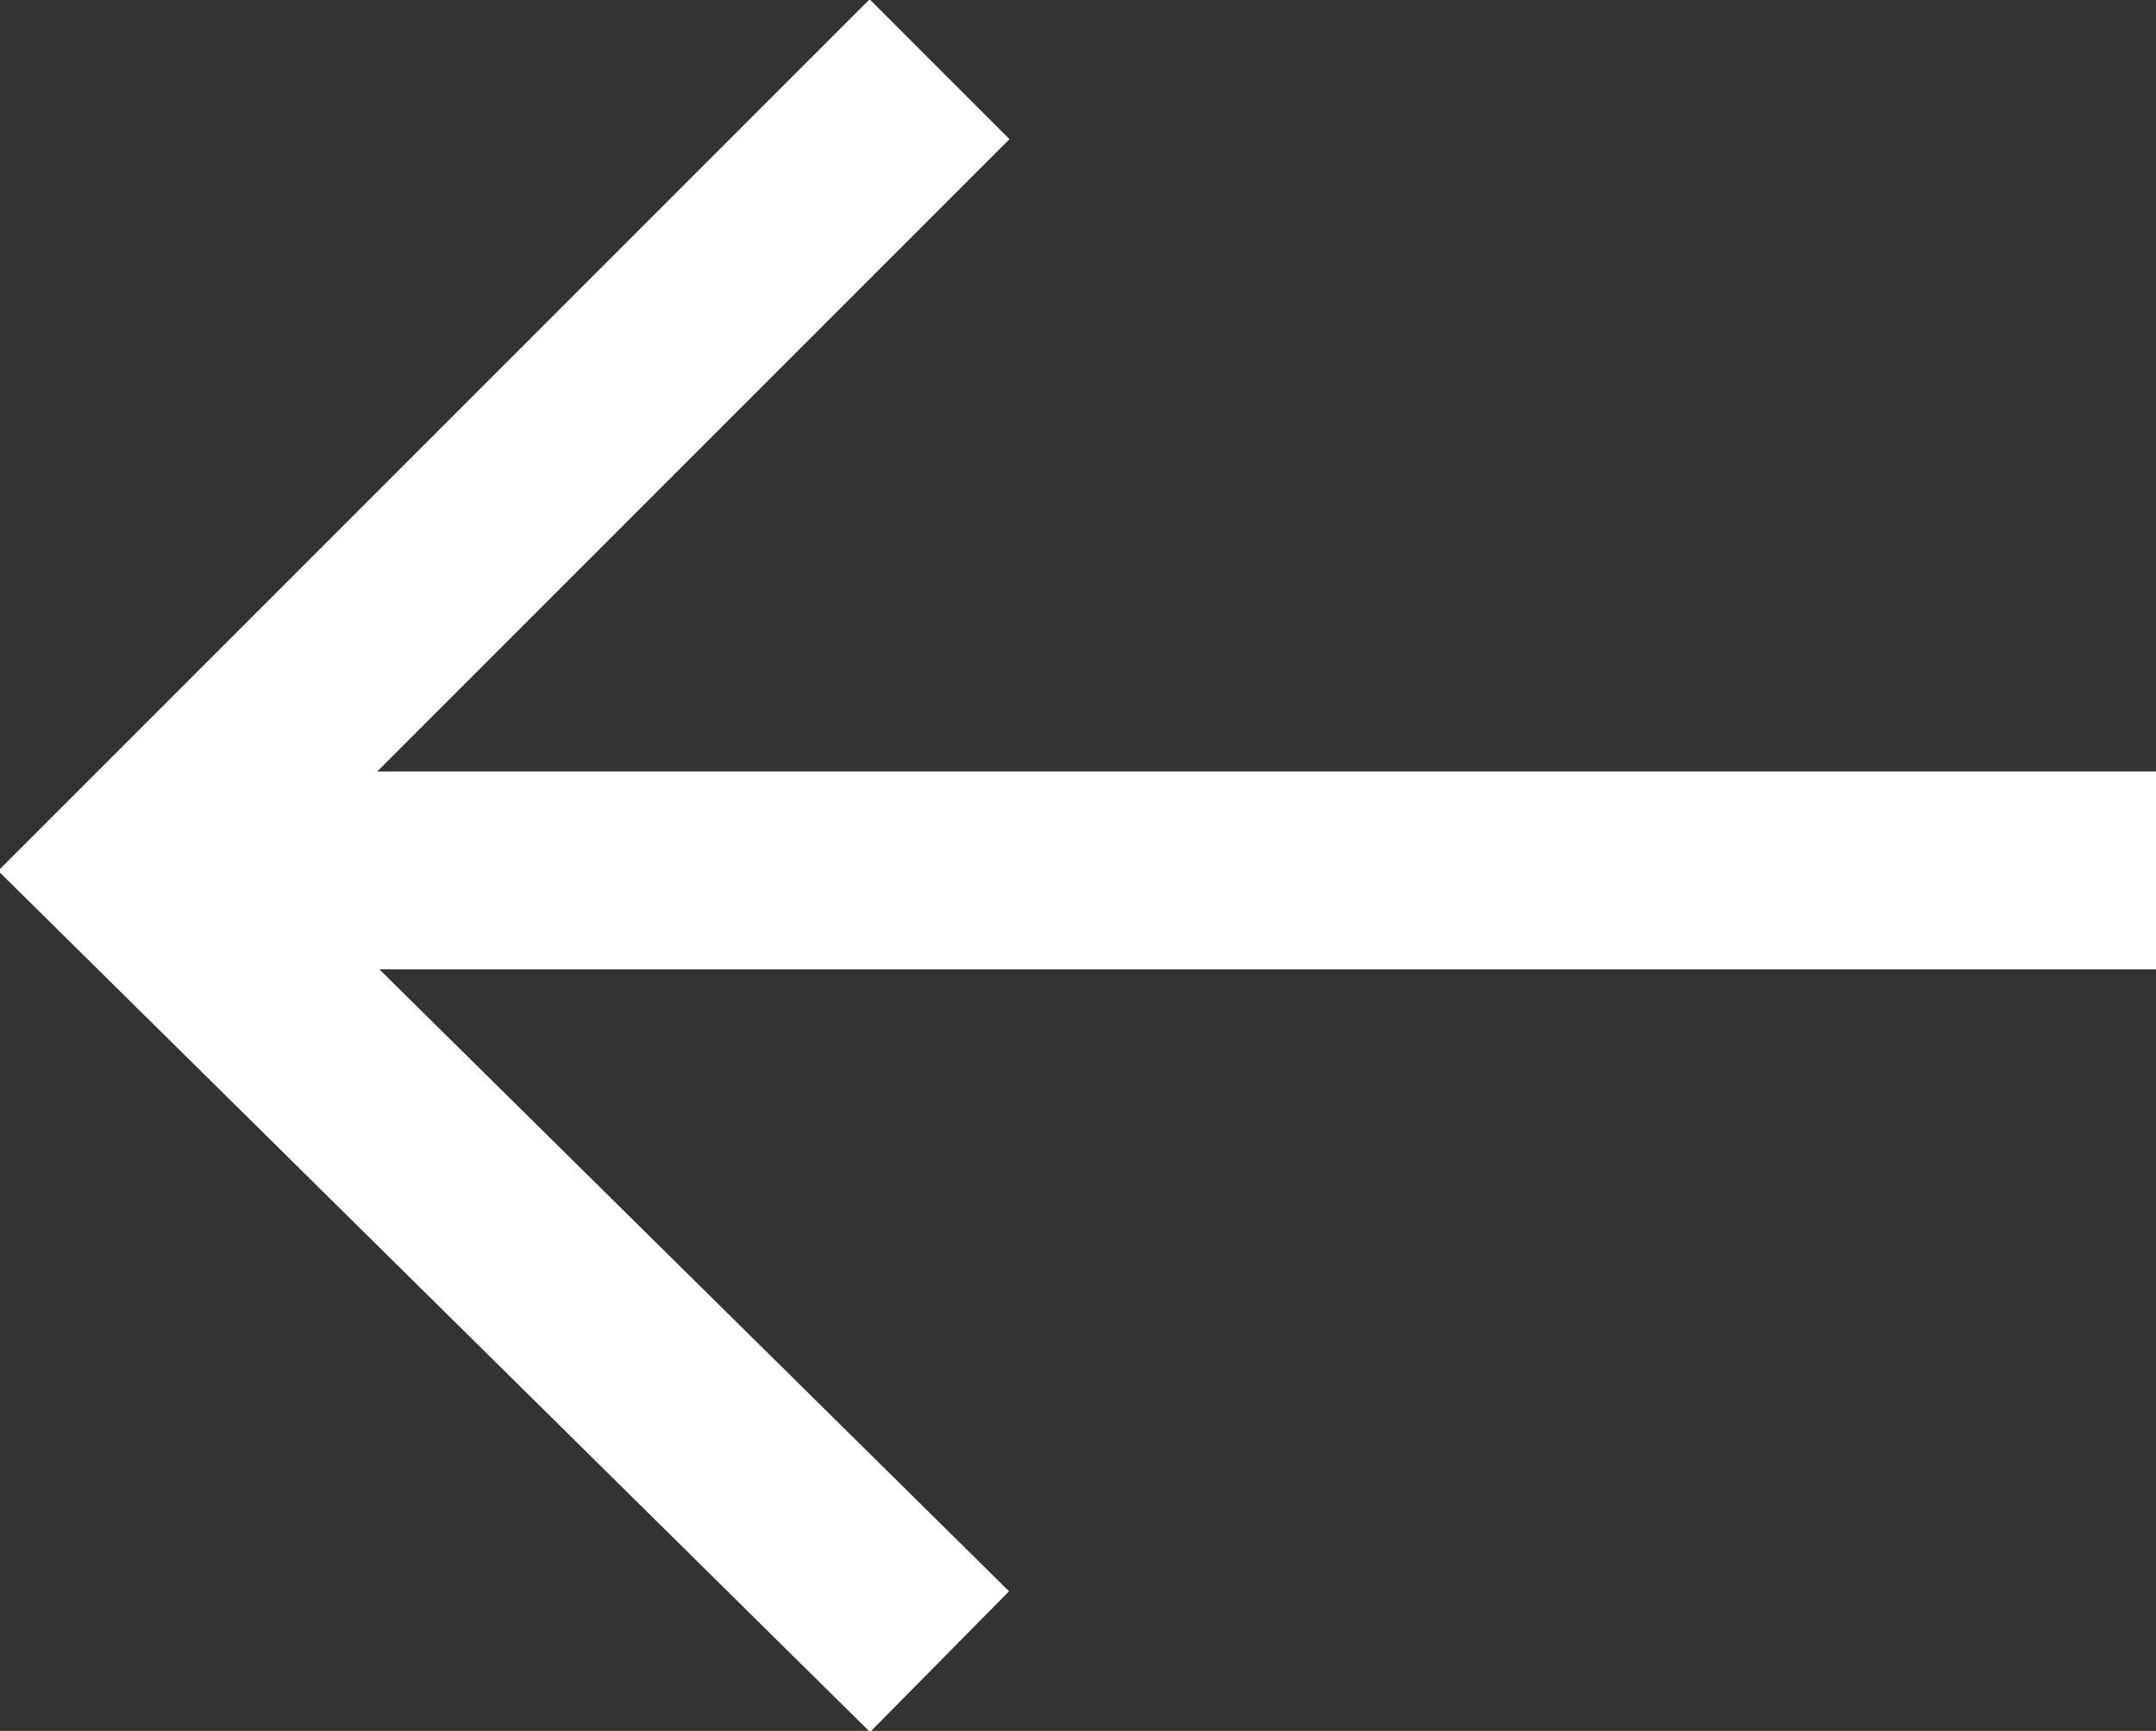 <?xml version="1.0" encoding="utf-8"?>
<!-- Generator: Adobe Illustrator 27.7.0, SVG Export Plug-In . SVG Version: 6.00 Build 0)  -->
<svg version="1.1" id="Layer_1" xmlns="http://www.w3.org/2000/svg" xmlns:xlink="http://www.w3.org/1999/xlink" x="0px" y="0px"
	 viewBox="0 0 21.8 17.5" style="enable-background:new 0 0 21.8 17.5;" xml:space="preserve">
<rect x="0" y="0" width="21.8" height="17.5" fill="#333333" stroke="none"/>
<style type="text/css">
	.st0{fill:none;stroke:#FFFFFF;stroke-width:2;}
</style>
<path class="st0" d="M9.5,16.8L1.4,8.8l8.1-8.1"/>
<path class="st0" d="M1.4,8.8h20.4"/>
</svg>
